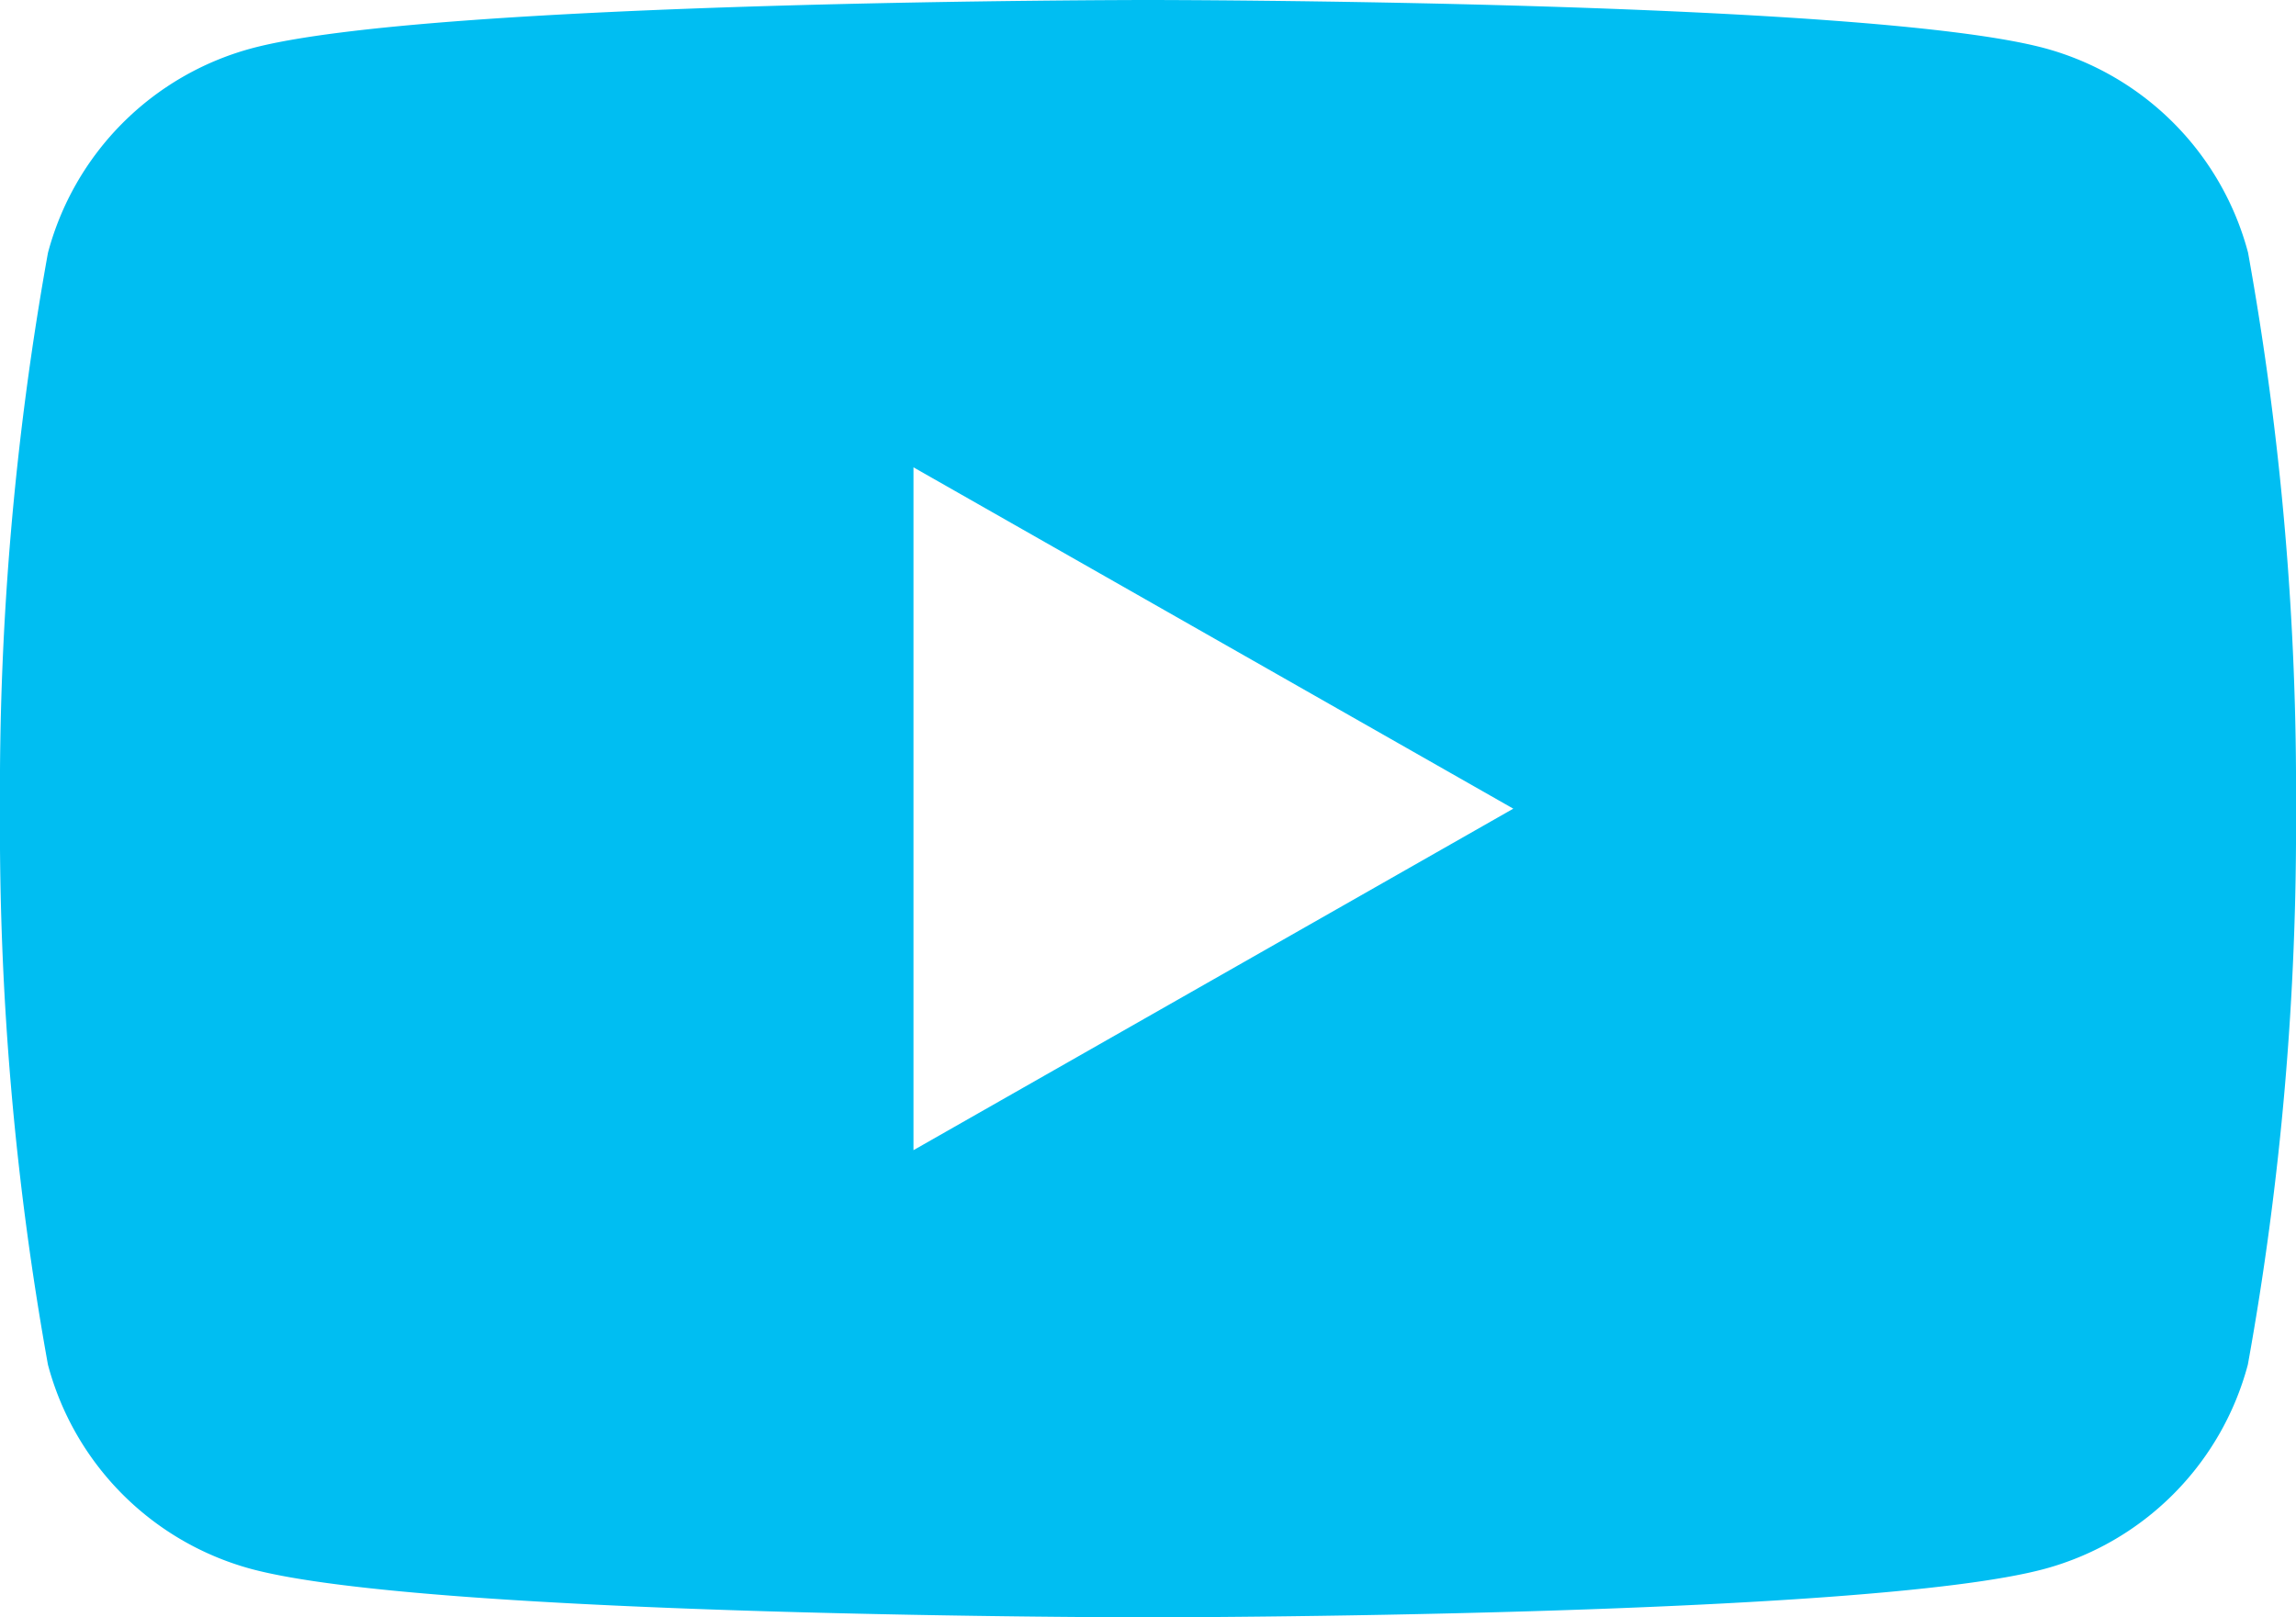 <svg xmlns="http://www.w3.org/2000/svg" width="28.387" height="20" viewBox="0 0 28.387 20">
  <path id="ic_youtube" data-name="ic youtube" d="M35.794,37.123a3.567,3.567,0,0,0-2.51-2.526C31.07,34,22.194,34,22.194,34s-8.877,0-11.091.6a3.567,3.567,0,0,0-2.51,2.526A37.414,37.414,0,0,0,8,44a37.413,37.413,0,0,0,.593,6.877A3.567,3.567,0,0,0,11.1,53.4c2.214.6,11.091.6,11.091.6s8.877,0,11.091-.6a3.567,3.567,0,0,0,2.51-2.526A37.413,37.413,0,0,0,36.387,44,37.414,37.414,0,0,0,35.794,37.123Zm-16.5,11.1V39.779L26.71,44Z" transform="translate(-8 -34)" fill="#00bef2"/>
</svg>
